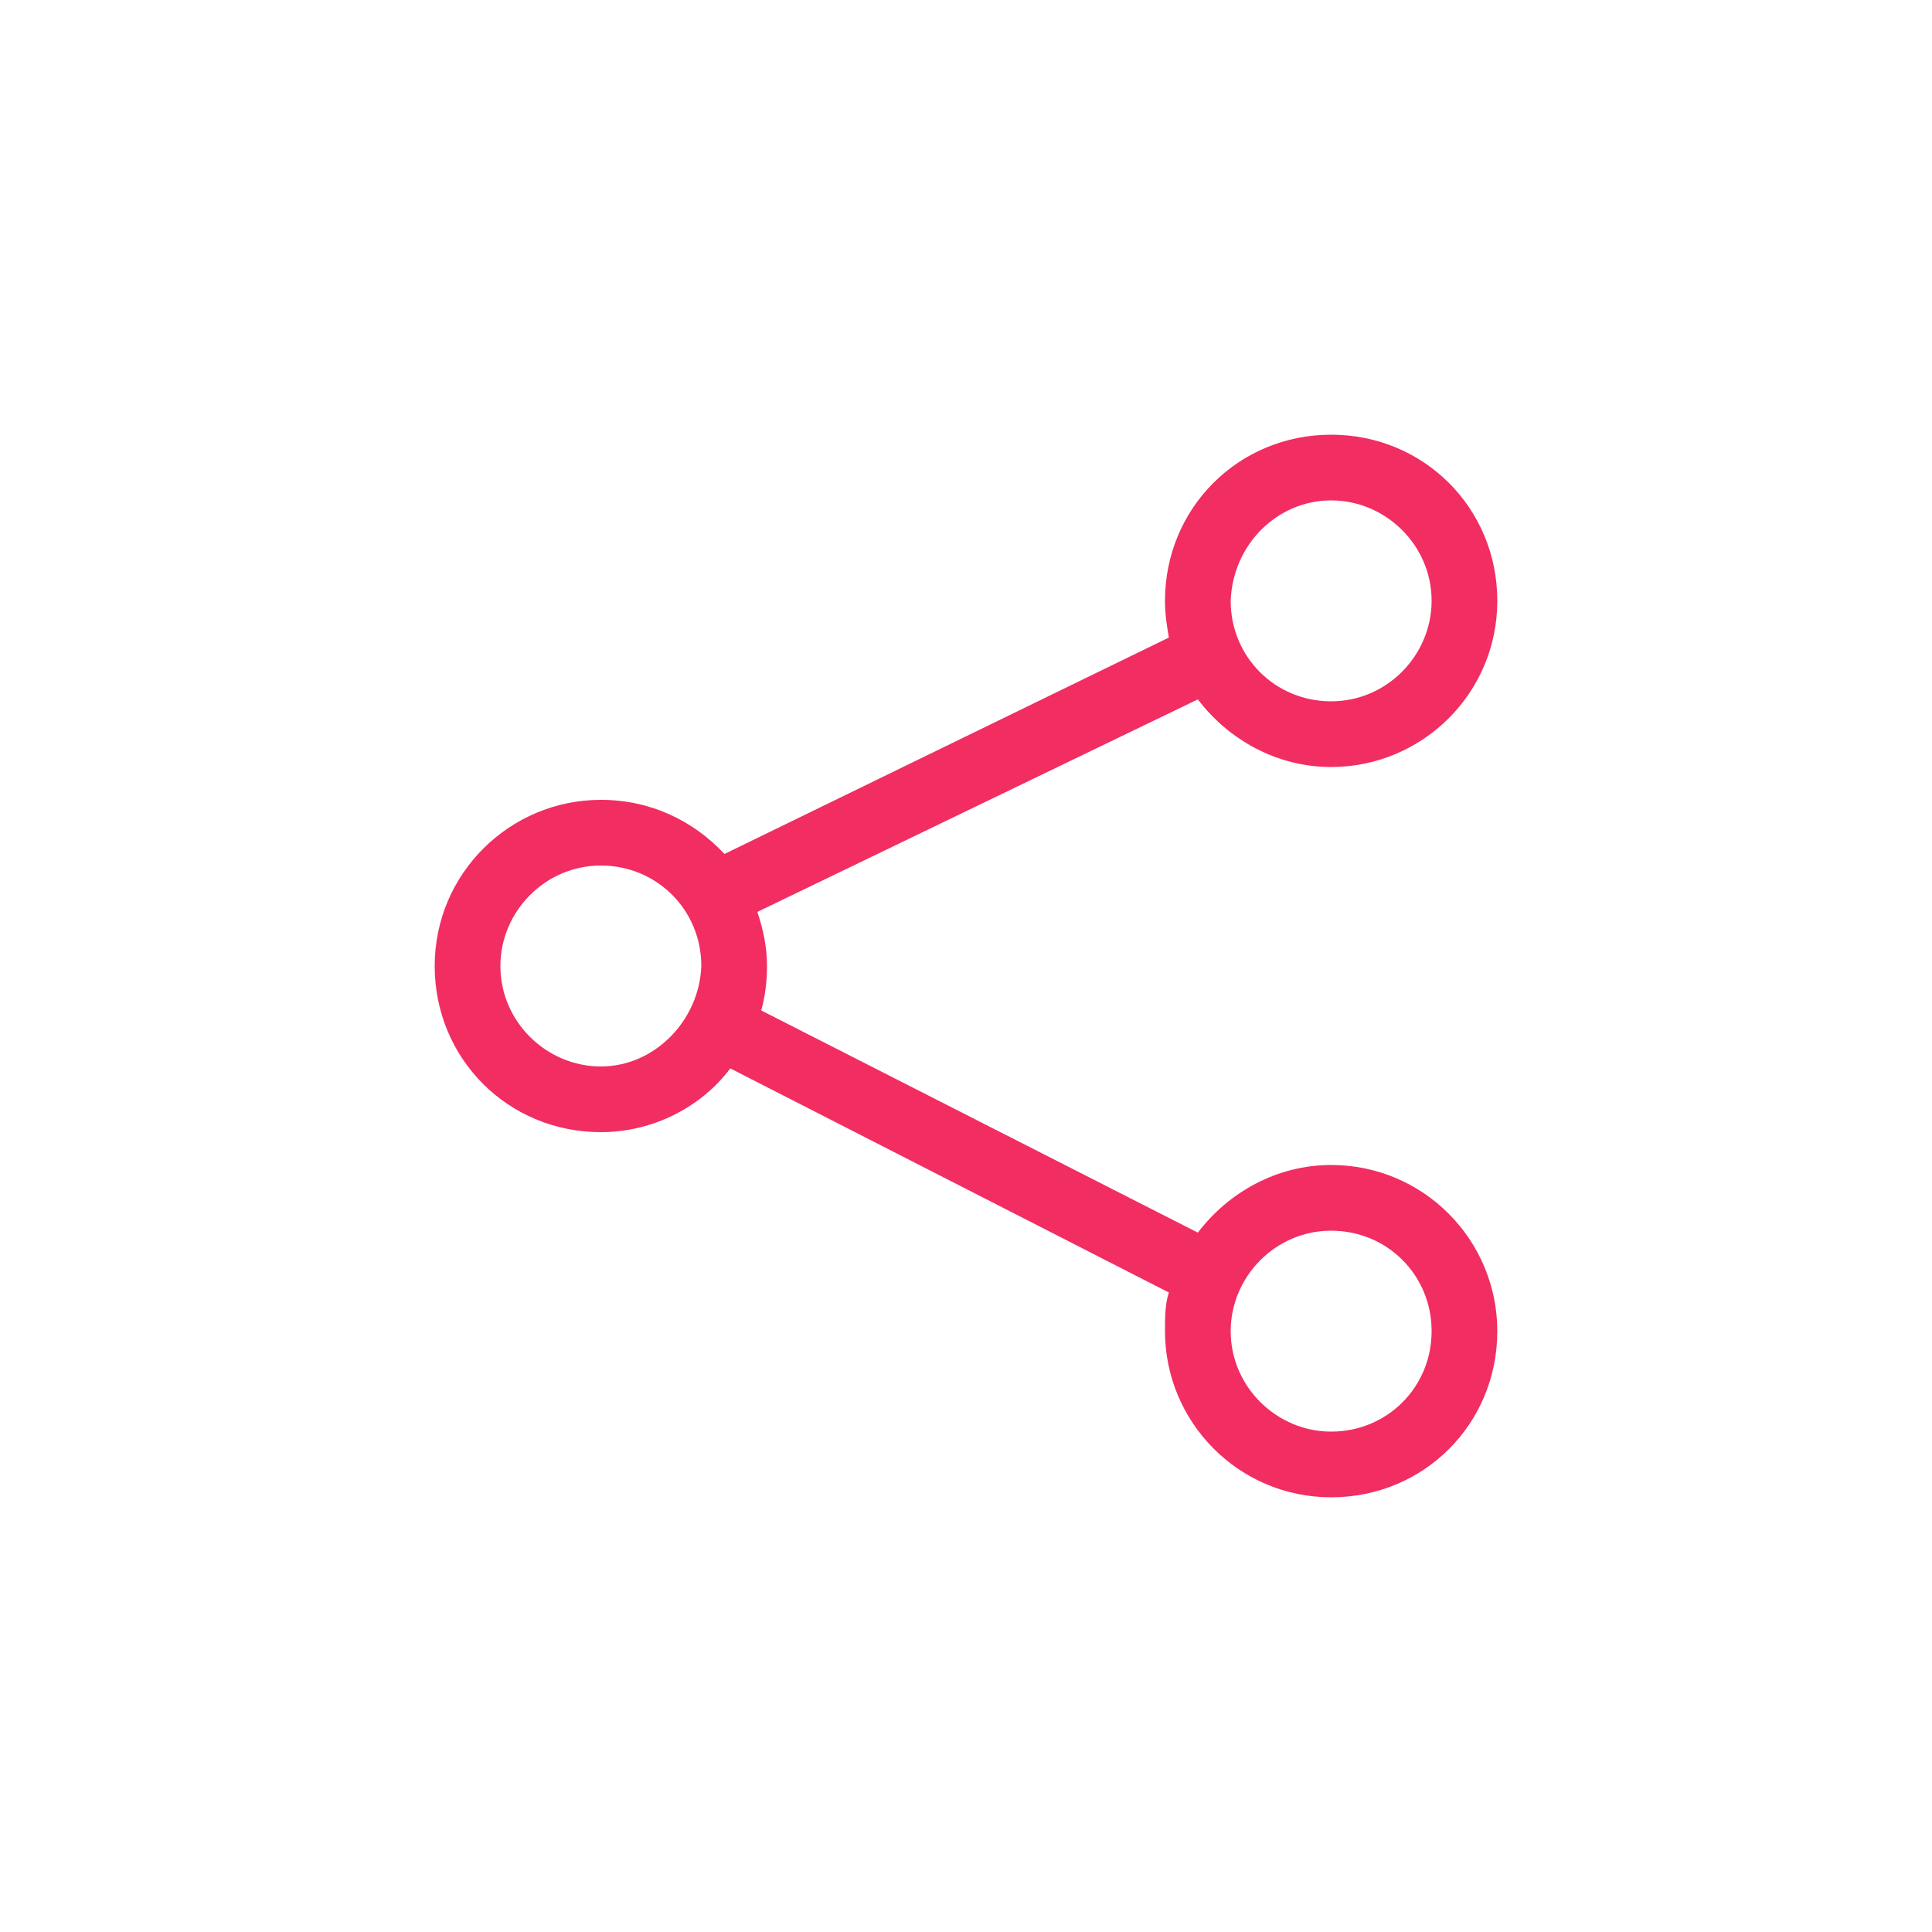 <?xml version="1.0" encoding="UTF-8" standalone="no"?>
<!-- Generator: Adobe Illustrator 19.1.0, SVG Export Plug-In . SVG Version: 6.00 Build 0)  -->

<svg
   xmlns:dc="http://purl.org/dc/elements/1.1/"
   xmlns:cc="http://creativecommons.org/ns#"
   xmlns:rdf="http://www.w3.org/1999/02/22-rdf-syntax-ns#"
   xmlns:svg="http://www.w3.org/2000/svg"
   xmlns="http://www.w3.org/2000/svg"
   xmlns:sodipodi="http://sodipodi.sourceforge.net/DTD/sodipodi-0.dtd"
   xmlns:inkscape="http://www.inkscape.org/namespaces/inkscape"
   version="1.1"
   id="Calque_1"
   x="0px"
   y="0px"
   viewBox="0 0 100 100"
   enable-background="new 0 0 100 100"
   xml:space="preserve"
   inkscape:version="0.91 r13725"
   sodipodi:docname="icon_service_pink.svg"><defs
     id="defs10" /><sodipodi:namedview
     pagecolor="#ffffff"
     bordercolor="#666666"
     borderopacity="1"
     objecttolerance="10"
     gridtolerance="10"
     guidetolerance="10"
     inkscape:pageopacity="0"
     inkscape:pageshadow="2"
     inkscape:window-width="701"
     inkscape:window-height="480"
     id="namedview8"
     showgrid="false"
     inkscape:zoom="2.36"
     inkscape:cx="50"
     inkscape:cy="50"
     inkscape:window-x="0"
     inkscape:window-y="0"
     inkscape:window-maximized="0"
     inkscape:current-layer="Calque_1" /><g
     id="Share_1_"
     style="fill:#f12d62;fill-opacity:1"><g
       id="g4"
       style="fill:#f12d62;fill-opacity:1"><path
         fill-rule="evenodd"
         clip-rule="evenodd"
         fill="#FFFFFF"
         d="M68.9,60.3c-2.8,0-5.3,1.4-6.9,3.5L39.4,52.3    c0.2-0.7,0.3-1.5,0.3-2.3c0-1-0.2-1.9-0.5-2.8l22.8-11c1.6,2.1,4.1,3.5,6.9,3.5c4.7,0,8.6-3.8,8.6-8.6s-3.8-8.6-8.6-8.6    s-8.6,3.8-8.6,8.6c0,0.7,0.1,1.3,0.2,1.9L37.5,44.2c-1.6-1.7-3.8-2.8-6.4-2.8c-4.7,0-8.6,3.8-8.6,8.6s3.8,8.6,8.6,8.6    c2.7,0,5.2-1.3,6.7-3.3l22.7,11.6c-0.2,0.6-0.2,1.3-0.2,2c0,4.7,3.8,8.6,8.6,8.6s8.6-3.8,8.6-8.6C77.5,64.2,73.7,60.3,68.9,60.3z     M68.9,25.9c2.8,0,5.2,2.3,5.2,5.2c0,2.8-2.3,5.2-5.2,5.2s-5.2-2.3-5.2-5.2C63.8,28.2,66.1,25.9,68.9,25.9z M31.1,55.2    c-2.8,0-5.2-2.3-5.2-5.2c0-2.8,2.3-5.2,5.2-5.2s5.2,2.3,5.2,5.2C36.2,52.8,33.9,55.2,31.1,55.2z M68.9,74.1    c-2.8,0-5.2-2.3-5.2-5.2c0-2.8,2.3-5.2,5.2-5.2s5.2,2.3,5.2,5.2C74.1,71.8,71.8,74.1,68.9,74.1z"
         id="path6"
         style="fill:#f12d62;fill-opacity:1" /></g></g></svg>